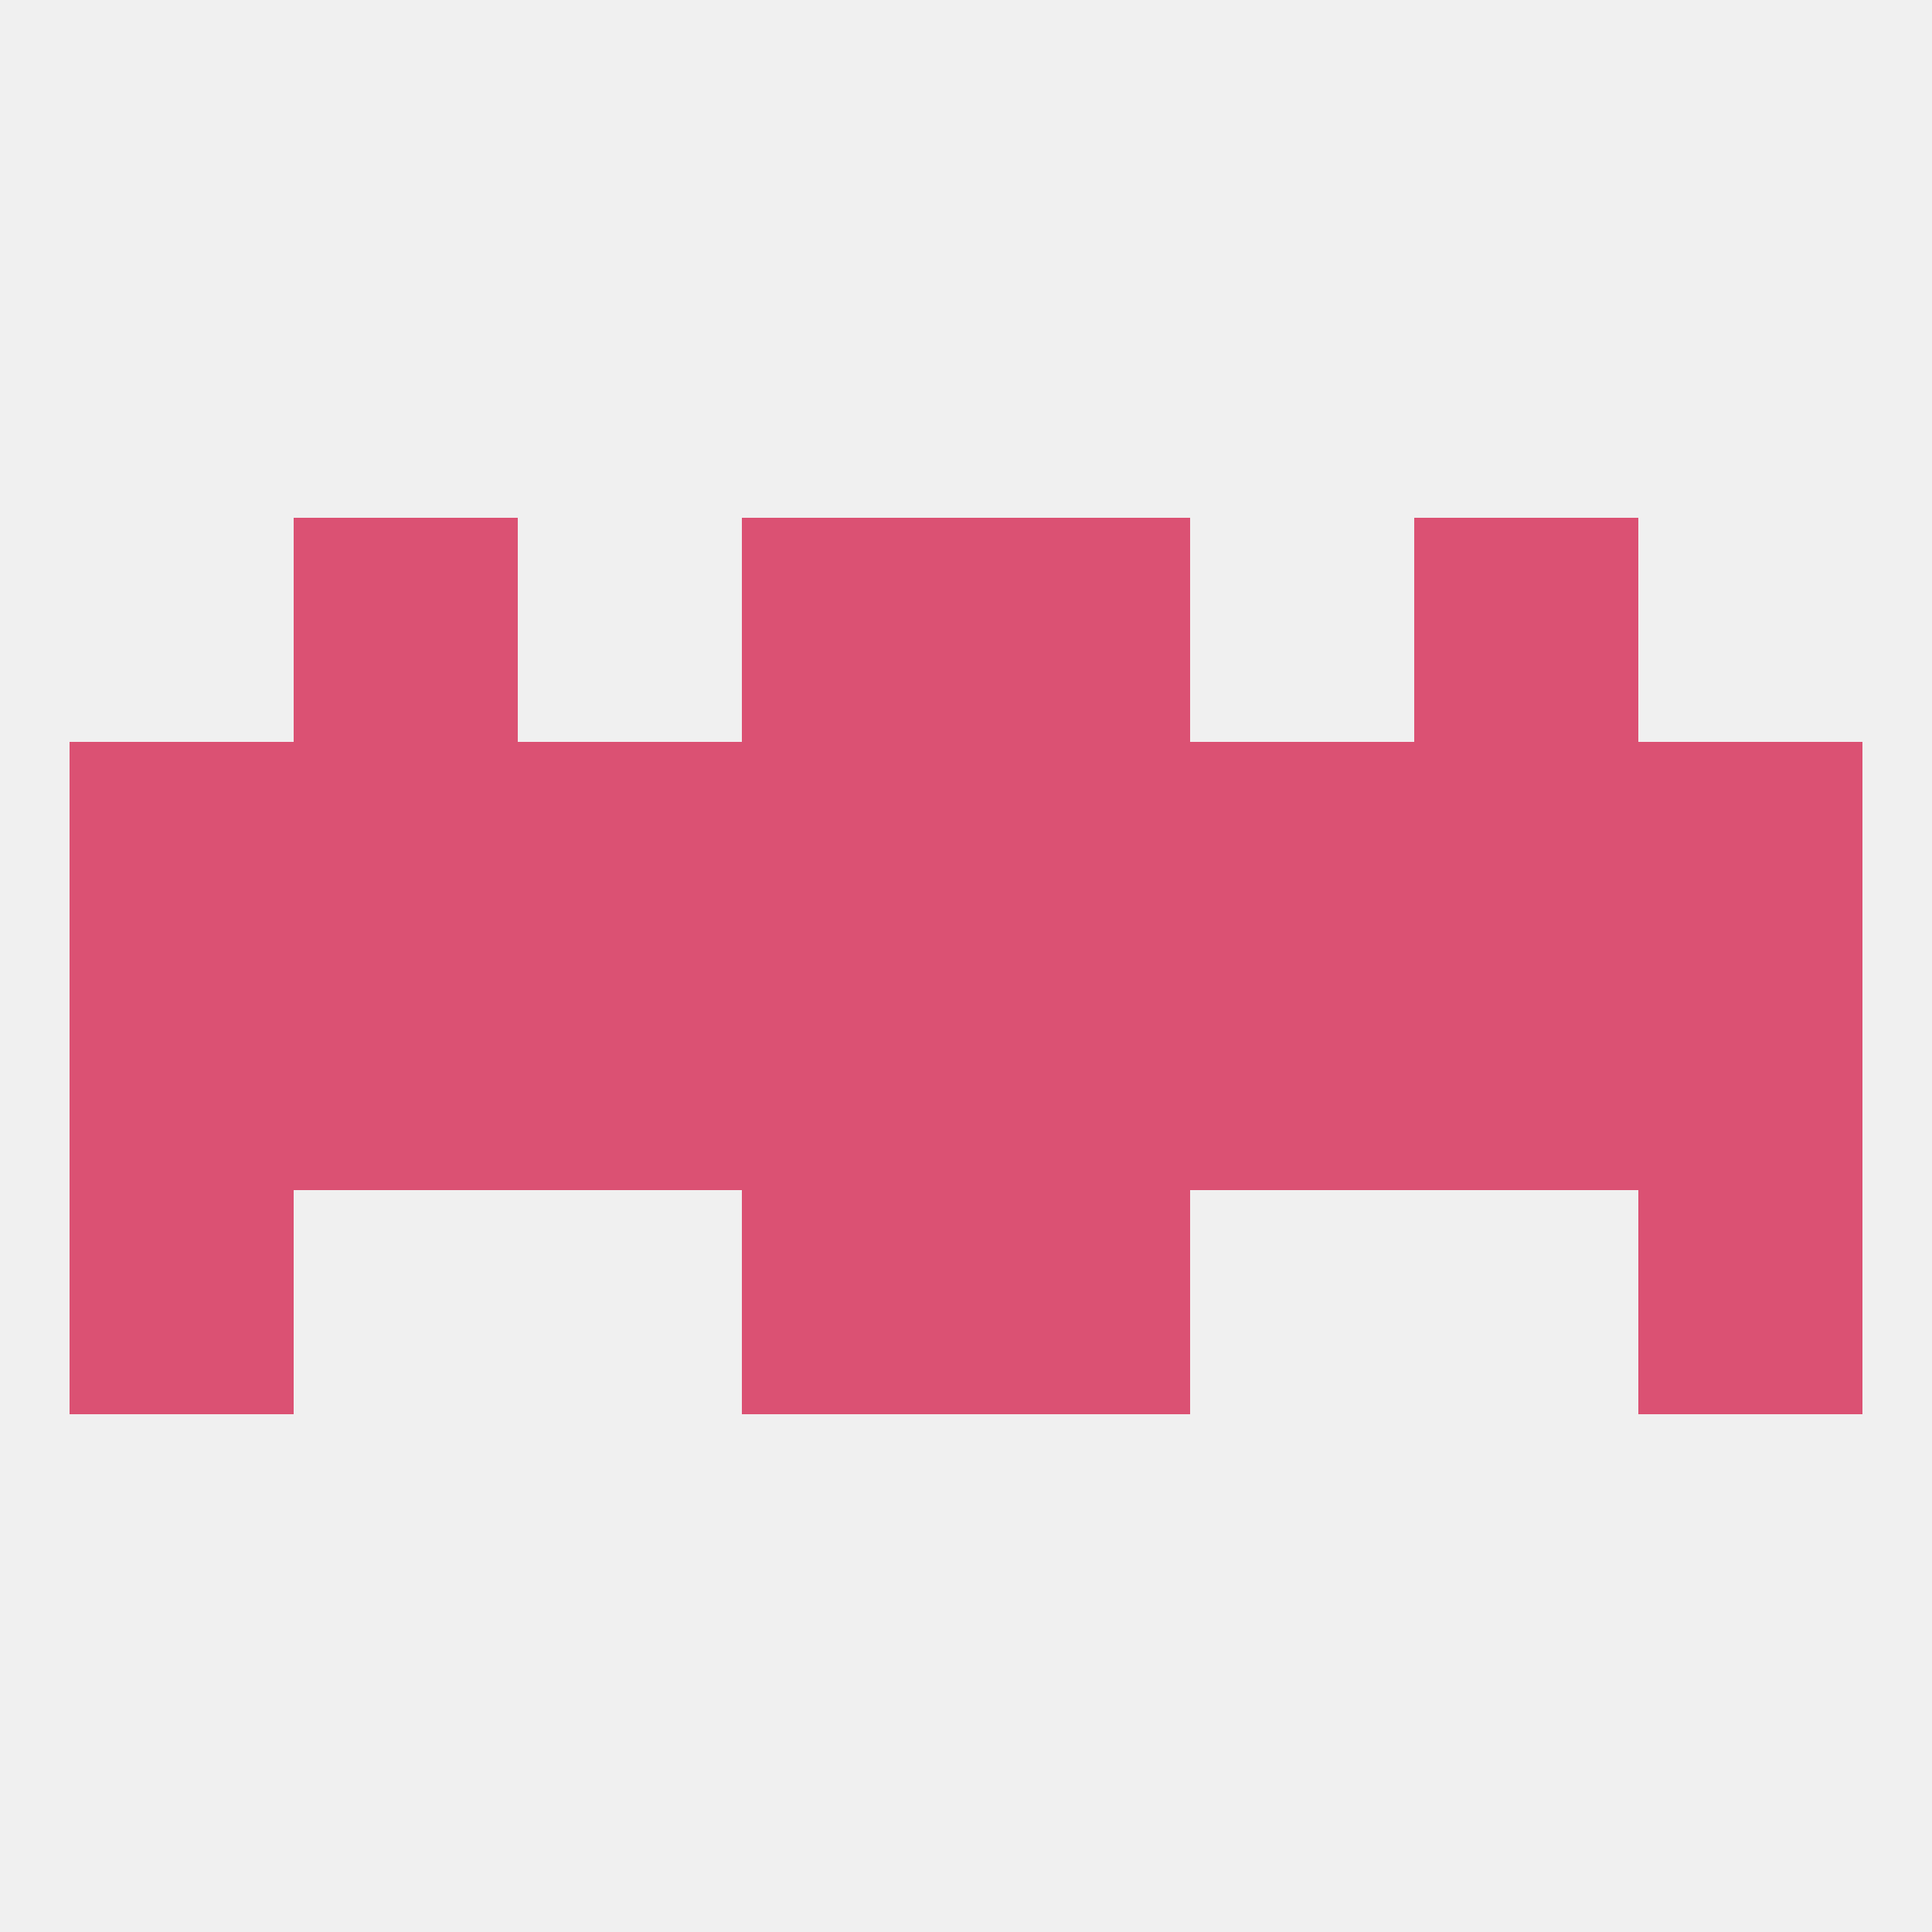 
<!--   <?xml version="1.0"?> -->
<svg version="1.1" baseprofile="full" xmlns="http://www.w3.org/2000/svg" xmlns:xlink="http://www.w3.org/1999/xlink" xmlns:ev="http://www.w3.org/2001/xml-events" width="250" height="250" viewBox="0 0 250 250" >
	<rect width="100%" height="100%" fill="rgba(240,240,240,255)"/>

	<rect x="212" y="125" width="29" height="29" fill="rgba(219,81,115,255)"/>
	<rect x="67" y="125" width="29" height="29" fill="rgba(219,81,115,255)"/>
	<rect x="96" y="125" width="29" height="29" fill="rgba(219,81,115,255)"/>
	<rect x="125" y="125" width="29" height="29" fill="rgba(219,81,115,255)"/>
	<rect x="38" y="125" width="29" height="29" fill="rgba(219,81,115,255)"/>
	<rect x="183" y="125" width="29" height="29" fill="rgba(219,81,115,255)"/>
	<rect x="154" y="125" width="29" height="29" fill="rgba(219,81,115,255)"/>
	<rect x="9" y="125" width="29" height="29" fill="rgba(219,81,115,255)"/>
	<rect x="9" y="96" width="29" height="29" fill="rgba(219,81,115,255)"/>
	<rect x="154" y="96" width="29" height="29" fill="rgba(219,81,115,255)"/>
	<rect x="96" y="96" width="29" height="29" fill="rgba(219,81,115,255)"/>
	<rect x="38" y="96" width="29" height="29" fill="rgba(219,81,115,255)"/>
	<rect x="183" y="96" width="29" height="29" fill="rgba(219,81,115,255)"/>
	<rect x="212" y="96" width="29" height="29" fill="rgba(219,81,115,255)"/>
	<rect x="67" y="96" width="29" height="29" fill="rgba(219,81,115,255)"/>
	<rect x="125" y="96" width="29" height="29" fill="rgba(219,81,115,255)"/>
	<rect x="38" y="67" width="29" height="29" fill="rgba(219,81,115,255)"/>
	<rect x="183" y="67" width="29" height="29" fill="rgba(219,81,115,255)"/>
	<rect x="96" y="67" width="29" height="29" fill="rgba(219,81,115,255)"/>
	<rect x="125" y="67" width="29" height="29" fill="rgba(219,81,115,255)"/>
	<rect x="125" y="154" width="29" height="29" fill="rgba(219,81,115,255)"/>
	<rect x="9" y="154" width="29" height="29" fill="rgba(219,81,115,255)"/>
	<rect x="212" y="154" width="29" height="29" fill="rgba(219,81,115,255)"/>
	<rect x="96" y="154" width="29" height="29" fill="rgba(219,81,115,255)"/>
</svg>
